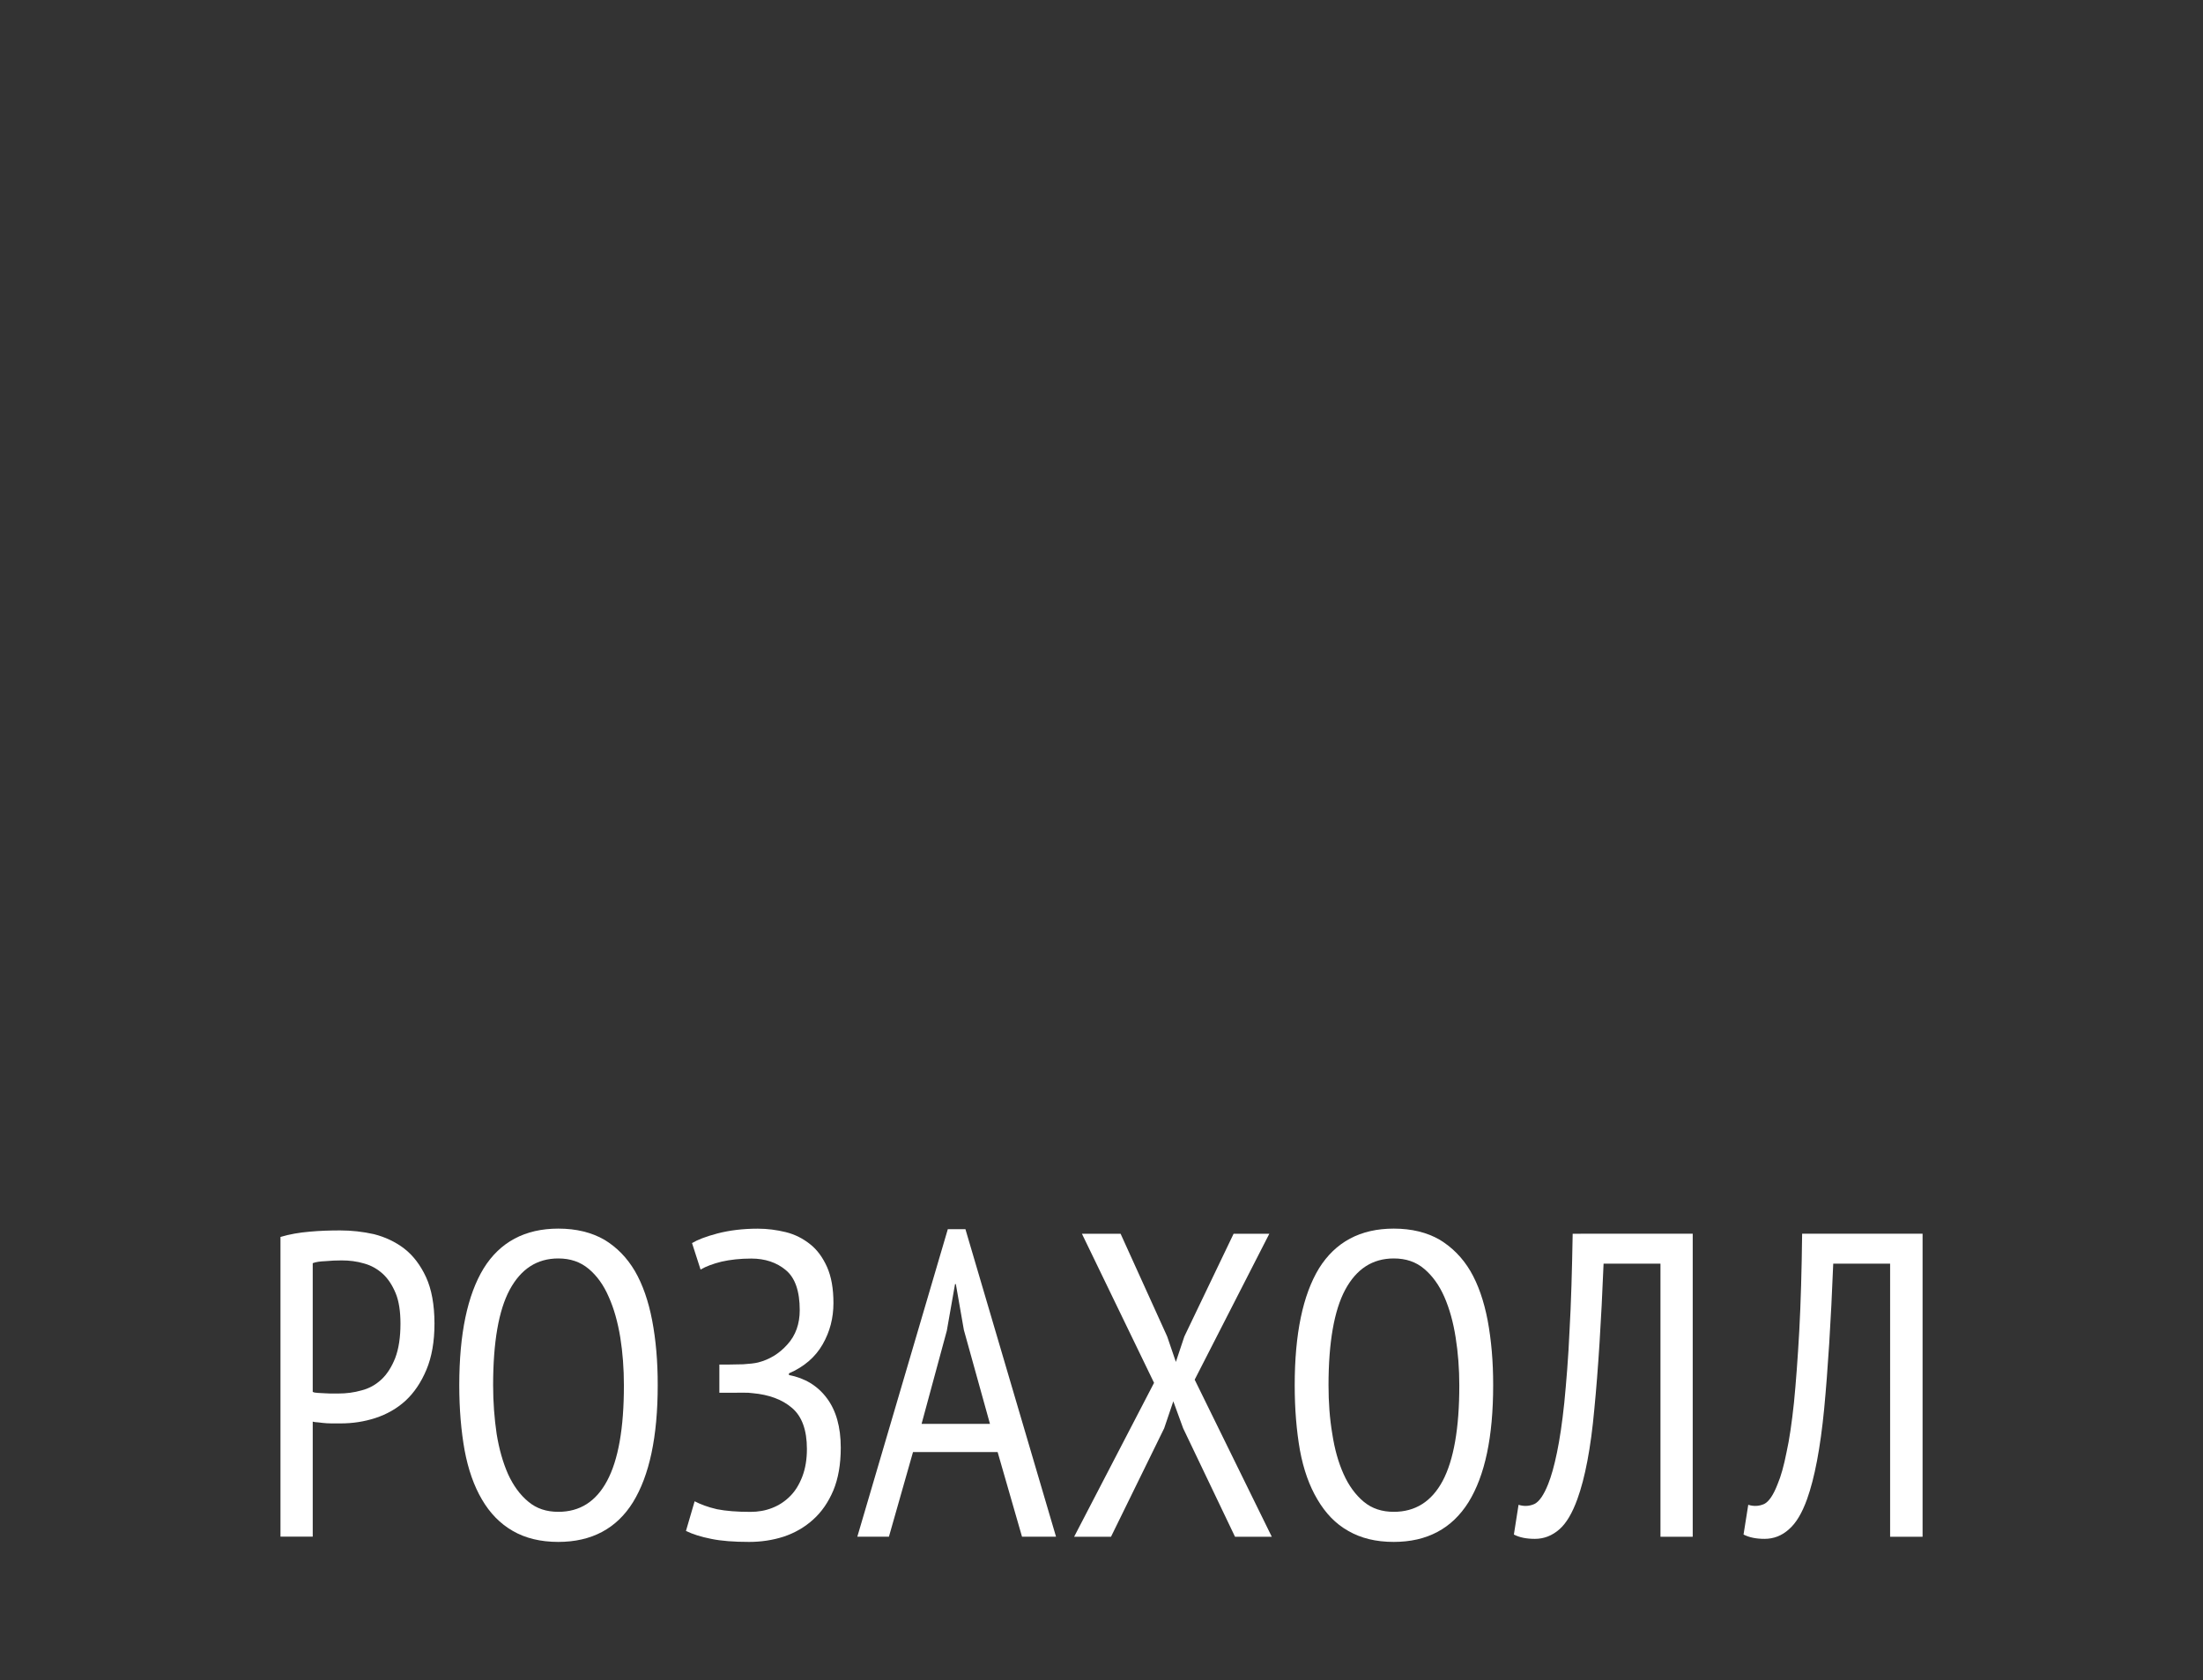 <?xml version="1.0" encoding="UTF-8"?> <!-- Generator: Adobe Illustrator 25.2.3, SVG Export Plug-In . SVG Version: 6.00 Build 0) --> <svg xmlns="http://www.w3.org/2000/svg" xmlns:xlink="http://www.w3.org/1999/xlink" id="Слой_1" x="0px" y="0px" viewBox="0 0 439.15 334.98" style="enable-background:new 0 0 439.15 334.98;" xml:space="preserve"><rect x="0" y="0" width="439.15" height="334.98" fill="#333333" stroke="none"/> <style type="text/css"> .st0{fill:#FFFFFF;} </style> <g> <path class="st0" d="M84.93,254.66c-1.12-2.42-2.58-4.33-4.35-5.7c-1.79-1.37-3.83-2.31-6.02-2.87c-2.22-0.5-4.48-0.75-6.77-0.75 c-1.99,0-4,0.06-6.07,0.25c-2.03,0.17-3.97,0.5-5.81,1.05v59.76h6.43v-22.93c0.23,0.06,0.6,0.13,1.15,0.15 c0.51,0.09,1.07,0.11,1.65,0.17c0.55,0.03,1.12,0.03,1.61,0.03h1.15c2.39,0,4.68-0.34,6.95-1.08c2.25-0.74,4.25-1.87,5.97-3.43 c1.75-1.62,3.13-3.68,4.19-6.21c1.06-2.53,1.6-5.59,1.6-9.21C86.6,260.16,86.04,257.08,84.93,254.66z M78.78,270.79 c-0.71,1.79-1.65,3.26-2.77,4.29c-1.17,1.08-2.48,1.79-3.96,2.16c-1.46,0.42-2.99,0.62-4.61,0.62H66.4c-0.49,0-0.99,0-1.51-0.04 c-0.51-0.02-1.01-0.04-1.51-0.08c-0.46-0.03-0.81-0.07-1.04-0.21v-25.66c0.63-0.24,1.45-0.36,2.52-0.4 c1.05-0.1,2.13-0.15,3.27-0.15c1.54,0,3.04,0.19,4.44,0.61c1.44,0.39,2.66,1.1,3.73,2.06c1.04,0.96,1.89,2.23,2.58,3.89 c0.65,1.59,0.95,3.62,0.95,6.04C79.83,266.68,79.48,268.95,78.78,270.79z"></path> <path class="st0" d="M130,263.27c-0.74-3.85-1.88-7.14-3.44-9.83c-1.59-2.69-3.61-4.75-6.1-6.25c-2.53-1.45-5.58-2.21-9.16-2.21 c-6.66,0-11.64,2.69-14.89,7.93c-3.23,5.3-4.86,13.06-4.86,23.29c0,4.78,0.37,9.09,1.06,12.96c0.72,3.85,1.87,7.13,3.46,9.83 c1.59,2.73,3.65,4.84,6.15,6.27c2.5,1.45,5.54,2.19,9.07,2.19c6.63,0,11.62-2.65,14.89-7.91c3.27-5.32,4.93-13.04,4.93-23.33 C131.12,271.45,130.74,267.14,130,263.27z M121.01,295.29c-2.22,4.14-5.45,6.16-9.71,6.16c-2.34,0-4.33-0.63-5.98-2.02 c-1.67-1.37-3.01-3.24-4.04-5.49c-1.03-2.33-1.79-5.01-2.28-8.04c-0.45-3.07-0.7-6.28-0.7-9.7c0-8.55,1.1-14.92,3.3-19.02 c2.24-4.16,5.46-6.25,9.69-6.25c2.39,0,4.39,0.67,6.08,2.09c1.63,1.37,2.98,3.24,3.98,5.58c1.04,2.31,1.79,5,2.3,8.08 c0.48,3.01,0.72,6.21,0.72,9.53C124.38,284.79,123.24,291.15,121.01,295.29z"></path> <path class="st0" d="M146.91,277.7h1.58c0.41,0,0.94,0,1.52,0.09c3.28,0.29,5.94,1.27,7.89,2.96c1.96,1.68,2.95,4.4,2.95,8.16 c0,2.09-0.3,3.87-0.9,5.47c-0.61,1.6-1.42,2.93-2.44,3.94c-1.01,1.03-2.22,1.83-3.59,2.36c-1.36,0.54-2.81,0.78-4.32,0.78 c-2.65,0-4.87-0.17-6.68-0.53c-1.84-0.42-3.3-0.99-4.45-1.58l-1.73,5.91c1.35,0.66,2.99,1.18,5.02,1.58c2,0.42,4.55,0.61,7.55,0.61 c2.4,0,4.71-0.34,6.91-1.05c2.26-0.76,4.19-1.88,5.88-3.41c1.7-1.53,3.01-3.43,4.03-5.83c0.96-2.33,1.47-5.15,1.47-8.49 c0-4.15-0.94-7.45-2.78-9.89c-1.83-2.46-4.37-4-7.55-4.61v-0.33c3.01-1.3,5.25-3.23,6.71-5.77c1.46-2.54,2.16-5.28,2.16-8.25 c0-2.88-0.42-5.26-1.28-7.2c-0.85-1.89-1.97-3.44-3.38-4.54c-1.4-1.11-2.98-1.94-4.84-2.4c-1.81-0.44-3.66-0.69-5.58-0.69 c-3,0-5.67,0.34-8.03,0.95c-2.36,0.62-4.03,1.29-5.08,1.92l1.7,5.28c1.09-0.63,2.49-1.16,4.21-1.58c1.68-0.38,3.67-0.61,5.9-0.61 c2.75,0,5.07,0.78,6.88,2.3c1.86,1.53,2.78,4.21,2.78,7.99c0,2.73-0.81,5.03-2.46,6.84c-1.62,1.83-3.58,3.01-5.84,3.59 c-0.73,0.18-1.73,0.28-2.97,0.36c-1.27,0.04-2.32,0.06-3.18,0.06h-1.57v5.62H146.91z"></path> <path class="st0" d="M192.45,245.09h-3.51l-18.04,61.32h6.3l4.8-16.87h16.87l4.86,16.87h6.78L192.45,245.09z M183.71,283.91 l5.03-18.57l1.64-9.3h0.16l1.6,9.15l5.2,18.72H183.71z"></path> <polygon class="st0" points="214.12,306.42 221.47,306.42 232.07,284.79 233.89,279.41 235.85,284.79 246.19,306.42 253.52,306.42 238.15,275.1 253.03,246 245.91,246 236.09,266.49 234.4,271.56 232.67,266.49 223.38,246 215.67,246 230.05,275.73 "></polygon> <path class="st0" d="M296.55,263.27c-0.74-3.85-1.87-7.14-3.44-9.83c-1.59-2.69-3.66-4.75-6.13-6.25 c-2.52-1.45-5.57-2.21-9.15-2.21c-6.68,0-11.63,2.69-14.9,7.93c-3.22,5.3-4.84,13.06-4.84,23.29c0,4.78,0.36,9.09,1.04,12.96 c0.71,3.85,1.88,7.13,3.49,9.83c1.61,2.73,3.6,4.84,6.15,6.27c2.51,1.45,5.5,2.19,9.06,2.19c6.63,0,11.6-2.65,14.9-7.91 c3.29-5.32,4.92-13.04,4.92-23.33C297.66,271.45,297.27,267.14,296.55,263.27z M287.58,295.29c-2.22,4.14-5.48,6.16-9.74,6.16 c-2.34,0-4.33-0.63-6-2.02c-1.64-1.37-3-3.24-4-5.49c-1.05-2.33-1.8-5.01-2.26-8.04c-0.52-3.07-0.75-6.28-0.75-9.7 c0-8.55,1.13-14.92,3.32-19.02c2.24-4.16,5.45-6.25,9.69-6.25c2.41,0,4.42,0.67,6.08,2.09c1.62,1.37,2.98,3.24,4,5.58 c1.01,2.31,1.77,5,2.25,8.08c0.48,3.01,0.73,6.21,0.73,9.53C290.91,284.79,289.78,291.15,287.58,295.29z"></path> <path class="st0" d="M331,306.42h6.43v-60.42H313.5c-0.13,7.39-0.31,13.82-0.63,19.38c-0.24,5.51-0.65,10.27-1.04,14.32 c-0.42,4.02-0.92,7.35-1.46,9.93c-0.54,2.63-1.13,4.73-1.75,6.27c-0.86,2.17-1.77,3.5-2.73,3.98c-0.99,0.44-2.02,0.53-3.18,0.17 l-0.93,5.93c1.13,0.59,2.51,0.86,4.2,0.86c1.8,0,3.42-0.63,4.87-1.9c1.41-1.23,2.59-3.28,3.58-6.01c1.53-4.21,2.69-10.2,3.39-17.99 c0.76-7.78,1.37-17.4,1.84-28.97H331V306.42z"></path> <path class="st0" d="M376.79,306.42h6.46v-60.42h-24.01c-0.09,7.39-0.27,13.82-0.57,19.38c-0.31,5.51-0.66,10.27-1.06,14.32 c-0.43,4.02-0.91,7.35-1.49,9.93c-0.52,2.63-1.1,4.73-1.76,6.27c-0.83,2.17-1.73,3.5-2.67,3.98c-0.99,0.44-2.04,0.53-3.19,0.17 l-0.94,5.93c1.16,0.59,2.53,0.86,4.19,0.86c1.82,0,3.45-0.63,4.85-1.9c1.44-1.23,2.64-3.28,3.62-6.01 c1.51-4.21,2.65-10.2,3.41-17.99c0.74-7.78,1.35-17.4,1.81-28.97h11.34V306.42z"></path> </g> </svg> 